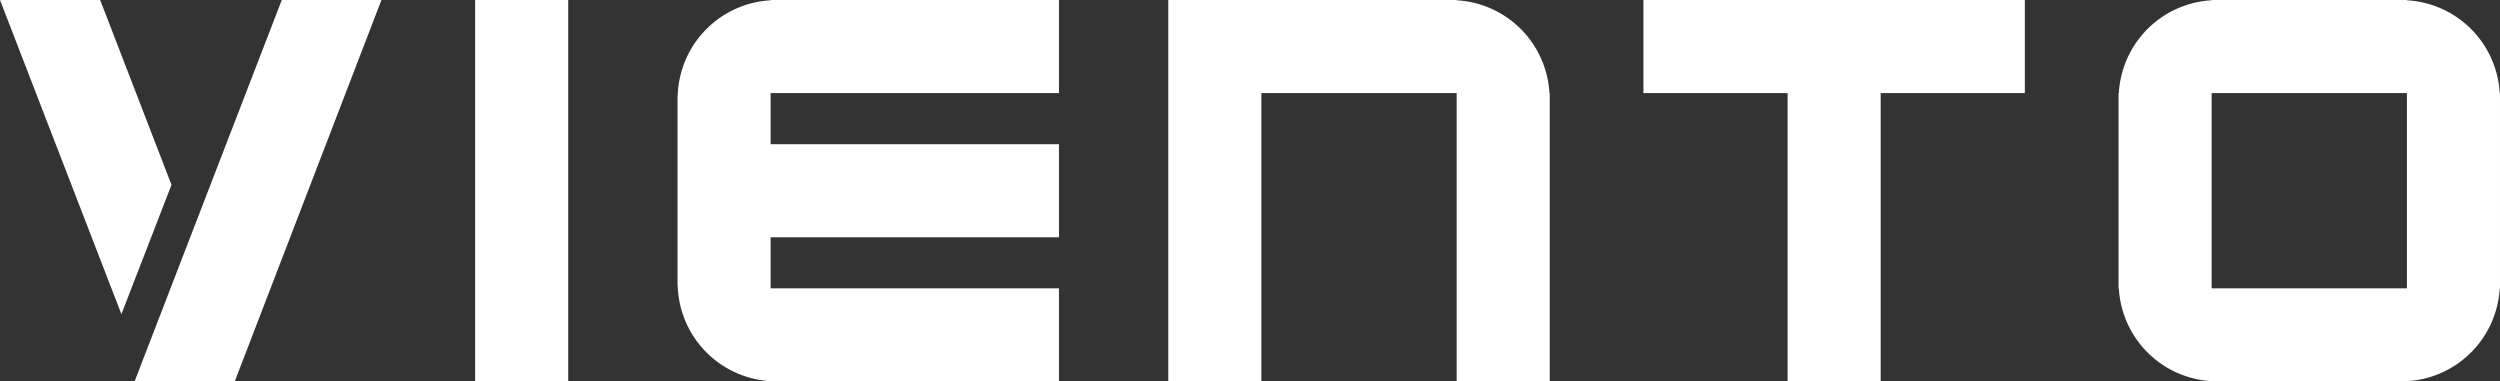 <svg xmlns="http://www.w3.org/2000/svg" xmlns:xlink="http://www.w3.org/1999/xlink" width="511.022" height="77.97" viewBox="0 0 511.022 77.97">
  <rect x="0" y="0" width="511.022" height="77.97" fill="#333333" stroke="none"/>
  <defs>
    <clipPath id="clip-path">
      <rect id="사각형_2078" data-name="사각형 2078" width="511.023" height="77.969" fill="#fff"/>
    </clipPath>
  </defs>
  <g id="logo" transform="translate(-724 -319.176)">
    <path id="패스_8181" data-name="패스 8181" d="M61.472,0,31.381,77.969H51.855L81.843,0Z" transform="translate(720.127 319.176)" fill="#fff"/>
    <path id="패스_8182" data-name="패스 8182" d="M0,0,24.817,64.216l10.238-26.43L20.476,0Z" transform="translate(724 319.176)" fill="#fff"/>
    <rect id="사각형_2077" data-name="사각형 2077" width="19.027" height="77.97" transform="translate(821.122 319.176)" fill="#fff"/>
    <path id="패스_8183" data-name="패스 8183" d="M383.236,0V19.026h29.47V77.969h19.027V19.026H461.2V0Z" transform="translate(676.695 319.176)" fill="#fff"/>
    <g id="그룹_5282" data-name="그룹 5282" transform="translate(724 319.176)">
      <g id="그룹_5281" data-name="그룹 5281" transform="translate(0 0)" clip-path="url(#clip-path)">
        <path id="패스_8184" data-name="패스 8184" d="M235.966,19.027V0H177.024V.058a20.136,20.136,0,0,0-18.97,18.969c-.021.38-.057.756-.057,1.141V57.8c0,.386.036.762.058,1.141a20.135,20.135,0,0,0,18.969,18.97v.057h58.942V58.942H177.024V48.5h58.942V29.471H177.024V19.027Z" transform="translate(-19.502 0)" fill="#fff"/>
        <path id="패스_8185" data-name="패스 8185" d="M350.349,19.027A20.135,20.135,0,0,0,331.38.058V0H272.437V77.969h19.027V19.027H331.38V77.969h19.027V19.027Z" transform="translate(-33.628 0)" fill="#fff"/>
        <path id="패스_8186" data-name="패스 8186" d="M571.946,19.028A20.137,20.137,0,0,0,552.977.057V0H513.061V.057a20.137,20.137,0,0,0-18.969,18.971h-.058V58.943h.058a20.135,20.135,0,0,0,18.969,18.969v.058h39.916v-.058a20.136,20.136,0,0,0,18.969-18.969H572V19.028Zm-58.885,0h39.915V58.943H513.061Z" transform="translate(-60.981 -0.001)" fill="#fff"/>
      </g>
    </g>
  </g>
</svg>
